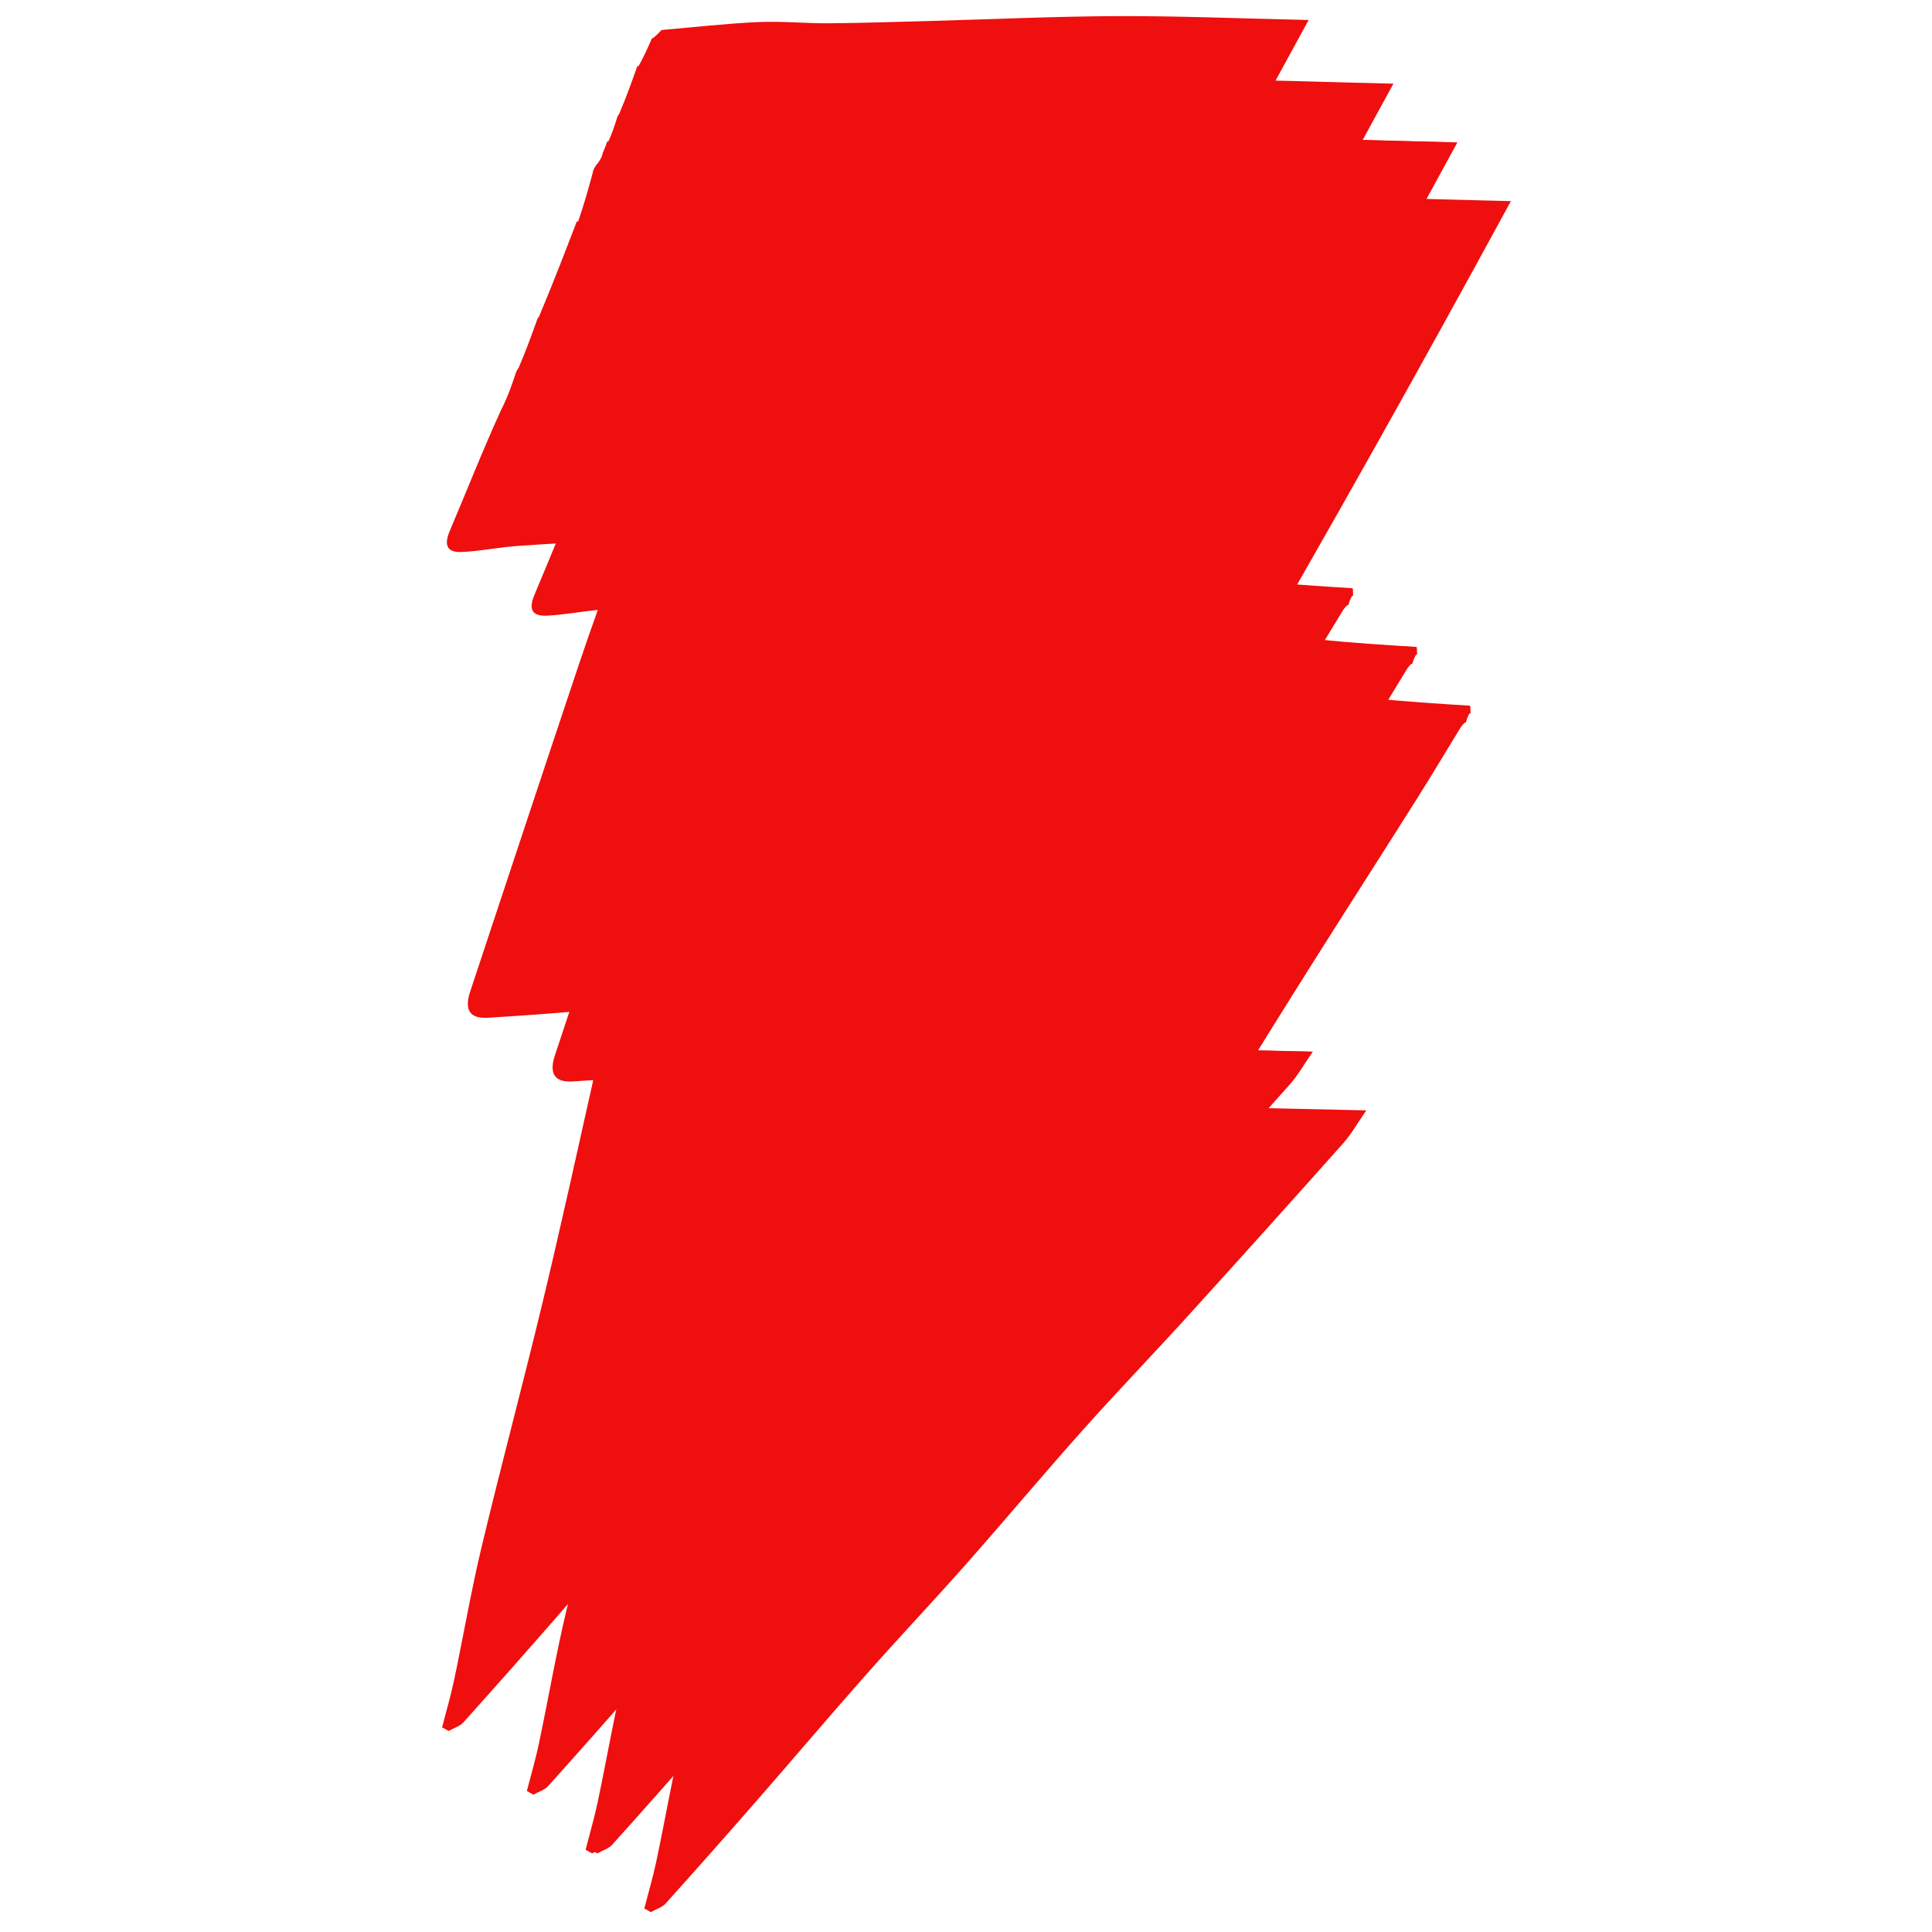 <svg xmlns="http://www.w3.org/2000/svg" xmlns:xlink="http://www.w3.org/1999/xlink" width="800" zoomAndPan="magnify" viewBox="0 0 600 600" height="800" preserveAspectRatio="xMidYMid meet" version="1.2"><defs><clipPath id="656cf2b468"><path d="M 137 5 L 407 5 L 407 538 L 137 538 Z M 137 5 "/></clipPath><clipPath id="01112de77c"><path d="M 142.5 0 L 406.438 5.828 L 394.566 543.445 L 130.629 537.617 Z M 142.5 0 "/></clipPath><clipPath id="18cf8e2999"><path d="M 142.5 0 L 406.438 5.828 L 394.566 543.445 L 130.629 537.617 Z M 142.5 0 "/></clipPath><clipPath id="c3d5c3e8fc"><path d="M 163 24 L 433 24 L 433 558 L 163 558 Z M 163 24 "/></clipPath><clipPath id="8d828e413e"><path d="M 168.828 19.773 L 432.762 25.602 L 420.891 563.219 L 156.957 557.391 Z M 168.828 19.773 "/></clipPath><clipPath id="6217b185c9"><path d="M 168.828 19.773 L 432.762 25.602 L 420.891 563.219 L 156.957 557.391 Z M 168.828 19.773 "/></clipPath><clipPath id="27274604e2"><path d="M 183 43 L 453 43 L 453 576 L 183 576 Z M 183 43 "/></clipPath><clipPath id="360ffeae09"><path d="M 188.699 38.016 L 452.637 43.844 L 440.766 581.461 L 176.828 575.633 Z M 188.699 38.016 "/></clipPath><clipPath id="849c8319ef"><path d="M 188.699 38.016 L 452.637 43.844 L 440.766 581.461 L 176.828 575.633 Z M 188.699 38.016 "/></clipPath><clipPath id="a1e6e1254f"><path d="M 181 43 L 451 43 L 451 576 L 181 576 Z M 181 43 "/></clipPath><clipPath id="2210e80b0a"><path d="M 187.066 38.016 L 451.004 43.844 L 439.133 581.461 L 175.195 575.633 Z M 187.066 38.016 "/></clipPath><clipPath id="b59750f7a0"><path d="M 187.066 38.016 L 451.004 43.844 L 439.133 581.461 L 175.195 575.633 Z M 187.066 38.016 "/></clipPath><clipPath id="e09bfd5c79"><path d="M 200 61 L 470 61 L 470 594 L 200 594 Z M 200 61 "/></clipPath><clipPath id="1eac0b0c53"><path d="M 205.309 56.254 L 469.246 62.082 L 457.375 599.703 L 193.438 593.875 Z M 205.309 56.254 "/></clipPath><clipPath id="2ba092bce9"><path d="M 205.309 56.254 L 469.246 62.082 L 457.375 599.703 L 193.438 593.875 Z M 205.309 56.254 "/></clipPath></defs><g id="3efaeccdb2"><g clip-rule="nonzero" clip-path="url(#656cf2b468)"><g clip-rule="nonzero" clip-path="url(#01112de77c)"><g clip-rule="nonzero" clip-path="url(#18cf8e2999)"><path style=" stroke:none;fill-rule:nonzero;fill:#ef0f0e;fill-opacity:1;" d="M 184.023 53.875 C 184.16 53.141 184.297 52.406 185.176 51.266 C 186.277 50.004 186.633 49.152 186.992 48.297 C 186.992 48.297 187.07 47.598 187.438 46.938 C 188.055 45.504 188.305 44.727 188.555 43.953 C 188.555 43.953 188.555 44.062 188.977 43.844 C 190.137 41.32 190.871 39.02 191.605 36.719 C 191.652 36.449 191.703 36.184 192.32 35.328 C 194.562 30.012 196.242 25.281 197.918 20.551 C 197.918 20.551 197.918 20.676 198.344 20.484 C 200.008 17.484 201.246 14.672 202.484 11.863 C 202.484 11.863 202.547 11.914 202.91 11.762 C 204 10.844 204.727 10.082 205.457 9.32 C 215.441 8.465 225.41 7.309 235.414 6.855 C 242.789 6.52 250.203 7.289 257.598 7.227 C 268.316 7.141 279.027 6.77 289.742 6.484 C 308.934 5.973 328.125 5.062 347.316 5.004 C 366.18 4.945 385.047 5.734 406.414 6.207 C 377.934 58.555 349.484 109.328 320.508 159.109 C 334.234 159.41 347.859 159.711 362.633 160.527 C 373.75 161.66 383.719 162.281 393.688 162.898 C 393.688 162.898 393.855 162.98 393.836 163.59 C 393.852 164.555 393.891 164.902 393.93 165.25 C 393.93 165.25 393.898 165.141 393.539 165.352 C 392.918 166.43 392.656 167.297 392.395 168.168 C 392.395 168.168 392.363 168.07 392.051 168.215 C 391.438 168.777 391.137 169.195 390.832 169.617 C 386.23 177.133 381.719 184.707 377.012 192.156 C 366.34 209.066 355.527 225.891 344.855 242.805 C 336.18 256.547 327.613 270.363 319.051 284.18 C 318.34 285.328 318.039 286.73 317.703 287.613 C 331.742 287.922 345.59 288.227 361.52 288.578 C 358.691 292.648 356.836 296.004 354.348 298.793 C 338.363 316.734 322.297 334.605 306.141 352.395 C 295.32 364.309 284.137 375.898 273.422 387.91 C 261.145 401.672 249.309 415.828 237.09 429.648 C 226.93 441.137 216.375 452.281 206.215 463.77 C 194.863 476.598 183.797 489.676 172.531 502.578 C 163.078 513.406 153.559 524.18 143.941 534.867 C 142.805 536.133 140.875 536.688 139.312 537.57 C 138.641 537.191 137.969 536.812 137.297 536.434 C 138.551 531.539 139.988 526.68 141.031 521.738 C 143.949 507.914 146.32 493.965 149.609 480.23 C 155.723 454.691 162.547 429.324 168.672 403.789 C 174.422 379.836 179.68 355.762 185.066 331.723 C 185.902 327.984 185.965 324.059 186.938 320.363 C 188.406 314.773 187.039 313.285 181.195 313.852 C 171.355 314.805 161.48 315.438 151.613 316.074 C 145.363 316.477 144.309 313.078 146.027 307.91 C 157.289 273.984 168.488 240.043 179.848 206.148 C 183.996 193.766 188.52 181.504 193.414 167.645 C 182.148 168.285 171.445 168.777 160.762 169.543 C 155.008 169.957 149.305 171.137 143.551 171.426 C 138.75 171.668 137.801 169.297 139.699 164.828 C 144.91 152.555 149.766 140.133 155.668 127.219 C 157.785 123.047 158.992 119.422 160.203 115.797 C 160.297 115.484 160.395 115.172 161.074 114.219 C 163.375 108.832 165.086 104.086 166.797 99.34 C 166.797 99.34 166.758 98.957 167.312 98.52 C 171.617 88.32 175.367 78.562 179.117 68.801 C 179.117 68.801 179.125 68.902 179.566 68.715 C 181.344 63.645 182.684 58.762 184.023 53.875 Z M 184.023 53.875 "/></g></g></g><g clip-rule="nonzero" clip-path="url(#c3d5c3e8fc)"><g clip-rule="nonzero" clip-path="url(#8d828e413e)"><g clip-rule="nonzero" clip-path="url(#6217b185c9)"><path style=" stroke:none;fill-rule:nonzero;fill:#ef0f0e;fill-opacity:1;" d="M 210.348 73.648 C 210.484 72.914 210.621 72.18 211.5 71.039 C 212.602 69.777 212.961 68.926 213.316 68.074 C 213.316 68.074 213.395 67.371 213.766 66.711 C 214.383 65.277 214.629 64.5 214.879 63.727 C 214.879 63.727 214.879 63.836 215.301 63.617 C 216.461 61.094 217.195 58.793 217.93 56.492 C 217.98 56.223 218.027 55.957 218.645 55.102 C 220.891 49.785 222.566 45.055 224.246 40.328 C 224.246 40.328 224.246 40.449 224.668 40.258 C 226.332 37.258 227.57 34.445 228.812 31.637 C 228.812 31.637 228.871 31.688 229.234 31.535 C 230.324 30.617 231.055 29.855 231.781 29.094 C 241.766 28.238 251.738 27.082 261.738 26.629 C 269.113 26.293 276.531 27.062 283.926 27 C 294.641 26.914 305.355 26.543 316.066 26.258 C 335.262 25.746 354.449 24.836 373.645 24.777 C 392.508 24.719 411.371 25.508 432.742 25.98 C 404.258 78.328 375.809 129.102 346.836 178.883 C 360.559 179.188 374.184 179.488 388.957 180.301 C 400.074 181.434 410.043 182.055 420.012 182.672 C 420.012 182.672 420.184 182.754 420.16 183.363 C 420.18 184.328 420.219 184.676 420.254 185.023 C 420.254 185.023 420.227 184.918 419.863 185.125 C 419.242 186.203 418.98 187.07 418.719 187.941 C 418.719 187.941 418.688 187.844 418.375 187.988 C 417.762 188.551 417.461 188.969 417.16 189.391 C 412.559 196.906 408.043 204.48 403.34 211.93 C 392.664 228.84 381.852 245.664 371.18 262.578 C 362.504 276.32 353.938 290.137 345.379 303.953 C 344.664 305.102 344.367 306.504 344.027 307.387 C 358.066 307.695 371.914 308 387.844 308.352 C 385.016 312.422 383.16 315.777 380.676 318.566 C 364.688 336.508 348.625 354.379 332.469 372.168 C 321.645 384.082 310.461 395.672 299.75 407.684 C 287.469 421.445 275.633 435.602 263.414 449.422 C 253.254 460.91 242.703 472.055 232.539 483.543 C 221.188 496.371 210.125 509.449 198.859 522.352 C 189.402 533.18 179.883 543.953 170.266 554.641 C 169.129 555.906 167.199 556.461 165.637 557.348 C 164.965 556.965 164.293 556.586 163.621 556.207 C 164.879 551.312 166.316 546.453 167.359 541.512 C 170.277 527.688 172.648 513.738 175.934 500.004 C 182.047 474.465 188.871 449.098 195 423.562 C 200.746 399.609 206.004 375.535 211.391 351.496 C 212.23 347.758 212.289 343.832 213.262 340.137 C 214.734 334.547 213.367 333.059 207.52 333.625 C 197.68 334.578 187.805 335.211 177.938 335.848 C 171.688 336.25 170.637 332.852 172.352 327.684 C 183.613 293.758 194.812 259.816 206.172 225.922 C 210.32 213.539 214.844 201.277 219.738 187.418 C 208.473 188.059 197.77 188.551 187.086 189.316 C 181.332 189.73 175.629 190.91 169.875 191.199 C 165.074 191.441 164.129 189.07 166.023 184.602 C 171.234 172.328 176.09 159.906 181.992 146.992 C 184.109 142.82 185.32 139.195 186.527 135.57 C 186.625 135.258 186.719 134.945 187.402 133.992 C 189.699 128.605 191.41 123.859 193.121 119.113 C 193.121 119.113 193.086 118.73 193.637 118.293 C 197.941 108.094 201.691 98.336 205.441 88.574 C 205.441 88.574 205.449 88.676 205.891 88.488 C 207.672 83.418 209.012 78.535 210.348 73.648 Z M 210.348 73.648 "/></g></g></g><g clip-rule="nonzero" clip-path="url(#27274604e2)"><g clip-rule="nonzero" clip-path="url(#360ffeae09)"><g clip-rule="nonzero" clip-path="url(#849c8319ef)"><path style=" stroke:none;fill-rule:nonzero;fill:#ef0f0e;fill-opacity:1;" d="M 230.223 91.891 C 230.355 91.156 230.492 90.422 231.375 89.277 C 232.477 88.02 232.832 87.164 233.188 86.312 C 233.188 86.312 233.27 85.609 233.637 84.949 C 234.254 83.516 234.504 82.742 234.75 81.965 C 234.75 81.965 234.75 82.078 235.176 81.855 C 236.332 79.336 237.066 77.031 237.805 74.73 C 237.852 74.465 237.898 74.199 238.516 73.344 C 240.762 68.023 242.441 63.297 244.117 58.566 C 244.117 58.566 244.117 58.691 244.543 58.5 C 246.207 55.496 247.445 52.688 248.684 49.879 C 248.684 49.879 248.742 49.93 249.105 49.773 C 250.199 48.859 250.926 48.098 251.652 47.336 C 261.637 46.48 271.609 45.324 281.613 44.867 C 288.984 44.531 296.402 45.301 303.797 45.242 C 314.512 45.156 325.227 44.785 335.941 44.5 C 355.133 43.984 374.32 43.078 393.516 43.02 C 412.379 42.961 431.242 43.746 452.613 44.219 C 424.129 96.566 395.68 147.344 366.707 197.125 C 380.434 197.426 394.055 197.727 408.828 198.539 C 419.949 199.676 429.918 200.293 439.887 200.914 C 439.887 200.914 440.055 200.992 440.035 201.605 C 440.051 202.566 440.09 202.918 440.129 203.266 C 440.129 203.266 440.098 203.156 439.738 203.363 C 439.113 204.441 438.852 205.312 438.59 206.18 C 438.59 206.18 438.559 206.086 438.25 206.227 C 437.633 206.793 437.332 207.211 437.031 207.629 C 432.43 215.148 427.914 222.719 423.211 230.172 C 412.535 247.082 401.723 263.906 391.051 280.816 C 382.379 294.562 373.809 308.375 365.25 322.191 C 364.539 323.34 364.238 324.746 363.902 325.625 C 377.941 325.938 391.785 326.242 407.715 326.594 C 404.891 330.664 403.031 334.016 400.547 336.809 C 384.562 354.75 368.496 372.621 352.34 390.41 C 341.52 402.324 330.336 413.914 319.621 425.926 C 307.344 439.688 295.504 453.844 283.289 467.66 C 273.129 479.152 262.574 490.293 252.41 501.781 C 241.062 514.609 229.996 527.691 218.73 540.594 C 209.277 551.422 199.754 562.195 190.141 572.879 C 189 574.145 187.074 574.703 185.512 575.586 C 184.84 575.207 184.164 574.828 183.492 574.449 C 184.75 569.555 186.188 564.695 187.23 559.754 C 190.148 545.93 192.52 531.98 195.809 518.246 C 201.922 492.707 208.746 467.34 214.871 441.801 C 220.617 417.848 225.879 393.777 231.266 369.738 C 232.102 366 232.16 362.074 233.133 358.379 C 234.605 352.789 233.238 351.297 227.395 351.863 C 217.551 352.816 207.68 353.453 197.809 354.086 C 191.559 354.492 190.508 351.094 192.223 345.922 C 203.484 312 214.688 278.055 226.043 244.164 C 230.195 231.777 234.715 219.52 239.613 205.66 C 228.344 206.301 217.641 206.793 206.961 207.559 C 201.207 207.973 195.5 209.148 189.746 209.441 C 184.949 209.684 184 207.312 185.898 202.84 C 191.109 190.57 195.965 178.145 201.863 165.234 C 203.98 161.059 205.191 157.434 206.402 153.809 C 206.496 153.5 206.59 153.188 207.273 152.234 C 209.574 146.848 211.285 142.102 212.996 137.355 C 212.996 137.355 212.957 136.969 213.512 136.535 C 217.812 126.336 221.562 116.574 225.312 106.816 C 225.312 106.816 225.324 106.914 225.762 106.73 C 227.543 101.66 228.883 96.773 230.223 91.891 Z M 230.223 91.891 "/></g></g></g><g clip-rule="nonzero" clip-path="url(#a1e6e1254f)"><g clip-rule="nonzero" clip-path="url(#2210e80b0a)"><g clip-rule="nonzero" clip-path="url(#b59750f7a0)"><path style=" stroke:none;fill-rule:nonzero;fill:#ef0f0e;fill-opacity:1;" d="M 228.59 91.891 C 228.727 91.156 228.863 90.422 229.742 89.277 C 230.844 88.02 231.199 87.164 231.559 86.312 C 231.559 86.312 231.637 85.609 232.004 84.949 C 232.621 83.516 232.871 82.742 233.121 81.965 C 233.121 81.965 233.121 82.078 233.543 81.855 C 234.699 79.336 235.438 77.031 236.172 74.73 C 236.219 74.465 236.27 74.199 236.883 73.344 C 239.129 68.023 240.809 63.297 242.484 58.566 C 242.484 58.566 242.484 58.691 242.91 58.5 C 244.574 55.496 245.812 52.688 247.051 49.879 C 247.051 49.879 247.113 49.93 247.477 49.773 C 248.566 48.859 249.293 48.098 250.02 47.336 C 260.008 46.48 269.977 45.324 279.98 44.867 C 287.355 44.531 294.77 45.301 302.164 45.242 C 312.883 45.156 323.594 44.785 334.309 44.5 C 353.5 43.984 372.691 43.078 391.883 43.02 C 410.746 42.961 429.613 43.746 450.98 44.219 C 422.5 96.566 394.051 147.344 365.074 197.125 C 378.801 197.426 392.426 197.727 407.195 198.539 C 418.316 199.676 428.285 200.293 438.254 200.914 C 438.254 200.914 438.422 200.992 438.402 201.605 C 438.418 202.566 438.457 202.918 438.496 203.266 C 438.496 203.266 438.465 203.156 438.105 203.363 C 437.484 204.441 437.223 205.312 436.961 206.18 C 436.961 206.18 436.93 206.086 436.617 206.227 C 436.004 206.793 435.699 207.211 435.398 207.629 C 430.797 215.148 426.285 222.719 421.578 230.172 C 410.906 247.082 400.094 263.906 389.422 280.816 C 380.746 294.562 372.18 308.375 363.617 322.191 C 362.906 323.34 362.605 324.746 362.27 325.625 C 376.309 325.938 390.156 326.242 406.086 326.594 C 403.258 330.664 401.402 334.016 398.914 336.809 C 382.93 354.75 366.863 372.621 350.707 390.41 C 339.887 402.324 328.703 413.914 317.988 425.926 C 305.711 439.688 293.875 453.844 281.656 467.66 C 271.496 479.152 260.941 490.293 250.781 501.781 C 239.43 514.609 228.363 527.691 217.098 540.594 C 207.645 551.422 198.125 562.195 188.508 572.879 C 187.367 574.145 185.441 574.703 183.879 575.586 C 183.207 575.207 182.535 574.828 181.863 574.449 C 183.117 569.555 184.555 564.695 185.598 559.754 C 188.516 545.93 190.887 531.98 194.176 518.246 C 200.289 492.707 207.113 467.34 213.238 441.801 C 218.984 417.848 224.246 393.777 229.633 369.738 C 230.469 366 230.531 362.074 231.504 358.379 C 232.973 352.789 231.605 351.297 225.762 351.863 C 215.922 352.816 206.047 353.453 196.18 354.086 C 189.926 354.492 188.875 351.094 190.594 345.922 C 201.855 312 213.055 278.055 224.41 244.164 C 228.562 231.777 233.082 219.52 237.98 205.66 C 226.715 206.301 216.012 206.793 205.328 207.559 C 199.574 207.973 193.871 209.148 188.117 209.441 C 183.316 209.684 182.367 207.312 184.266 202.84 C 189.477 190.57 194.332 178.145 200.234 165.234 C 202.348 161.059 203.559 157.434 204.77 153.809 C 204.863 153.5 204.957 153.188 205.641 152.234 C 207.941 146.848 209.652 142.102 211.363 137.355 C 211.363 137.355 211.324 136.969 211.879 136.535 C 216.18 126.336 219.93 116.574 223.68 106.816 C 223.68 106.816 223.691 106.914 224.133 106.73 C 225.91 101.66 227.25 96.773 228.59 91.891 Z M 228.59 91.891 "/></g></g></g><g clip-rule="nonzero" clip-path="url(#e09bfd5c79)"><g clip-rule="nonzero" clip-path="url(#1eac0b0c53)"><g clip-rule="nonzero" clip-path="url(#2ba092bce9)"><path style=" stroke:none;fill-rule:nonzero;fill:#ef0f0e;fill-opacity:1;" d="M 246.832 110.129 C 246.965 109.395 247.102 108.66 247.984 107.52 C 249.082 106.258 249.441 105.406 249.797 104.555 C 249.797 104.555 249.875 103.852 250.246 103.191 C 250.863 101.758 251.113 100.98 251.359 100.207 C 251.359 100.207 251.359 100.32 251.785 100.098 C 252.941 97.574 253.676 95.273 254.414 92.973 C 254.461 92.707 254.508 92.438 255.125 91.582 C 257.371 86.266 259.047 81.535 260.727 76.809 C 260.727 76.809 260.727 76.93 261.152 76.738 C 262.812 73.738 264.055 70.93 265.293 68.117 C 265.293 68.117 265.352 68.168 265.715 68.016 C 266.809 67.102 267.535 66.34 268.262 65.578 C 278.246 64.719 288.219 63.562 298.219 63.109 C 305.594 62.773 313.012 63.543 320.406 63.484 C 331.121 63.395 341.836 63.027 352.551 62.738 C 371.742 62.227 390.93 61.32 410.125 61.258 C 428.988 61.199 447.852 61.988 469.223 62.461 C 440.738 114.809 412.289 165.582 383.316 215.363 C 397.043 215.668 410.664 215.969 425.438 216.781 C 436.559 217.914 446.527 218.535 456.496 219.156 C 456.496 219.156 456.664 219.234 456.641 219.848 C 456.66 220.809 456.699 221.156 456.738 221.504 C 456.738 221.504 456.707 221.398 456.344 221.605 C 455.723 222.684 455.461 223.551 455.199 224.422 C 455.199 224.422 455.168 224.324 454.855 224.469 C 454.242 225.031 453.941 225.453 453.641 225.871 C 449.039 233.387 444.523 240.961 439.82 248.414 C 429.145 265.324 418.332 282.145 407.66 299.059 C 398.988 312.805 390.418 326.617 381.859 340.434 C 381.148 341.582 380.848 342.984 380.512 343.867 C 394.551 344.176 408.395 344.48 424.324 344.836 C 421.496 348.906 419.641 352.258 417.156 355.047 C 401.172 372.988 385.105 390.859 368.949 408.648 C 358.129 420.566 346.945 432.156 336.23 444.164 C 323.953 457.93 312.113 472.082 299.898 485.902 C 289.738 497.391 279.184 508.535 269.02 520.023 C 257.672 532.852 246.605 545.93 235.34 558.832 C 225.887 569.664 216.363 580.434 206.75 591.121 C 205.609 592.387 203.684 592.941 202.121 593.828 C 201.445 593.449 200.773 593.07 200.102 592.688 C 201.359 587.793 202.797 582.938 203.84 577.996 C 206.758 564.172 209.129 550.219 212.414 536.484 C 218.527 510.949 225.355 485.578 231.48 460.043 C 237.227 436.09 242.488 412.02 247.871 387.98 C 248.711 384.238 248.77 380.312 249.742 376.617 C 251.215 371.027 249.848 369.539 244.004 370.105 C 234.16 371.059 224.289 371.691 214.418 372.328 C 208.168 372.73 207.117 369.332 208.832 364.164 C 220.094 330.238 231.297 296.297 242.652 262.406 C 246.805 250.02 251.324 237.758 256.223 223.898 C 244.953 224.539 234.25 225.031 223.57 225.801 C 217.816 226.211 212.109 227.391 206.355 227.68 C 201.559 227.922 200.609 225.551 202.508 221.082 C 207.719 208.809 212.57 196.387 218.473 183.473 C 220.59 179.301 221.801 175.676 223.012 172.051 C 223.105 171.738 223.199 171.426 223.883 170.473 C 226.18 165.086 227.895 160.34 229.605 155.598 C 229.605 155.598 229.566 155.211 230.117 154.773 C 234.422 144.578 238.172 134.816 241.922 125.059 C 241.922 125.059 241.934 125.156 242.371 124.969 C 244.152 119.898 245.492 115.016 246.832 110.129 Z M 246.832 110.129 "/></g></g></g></g></svg>